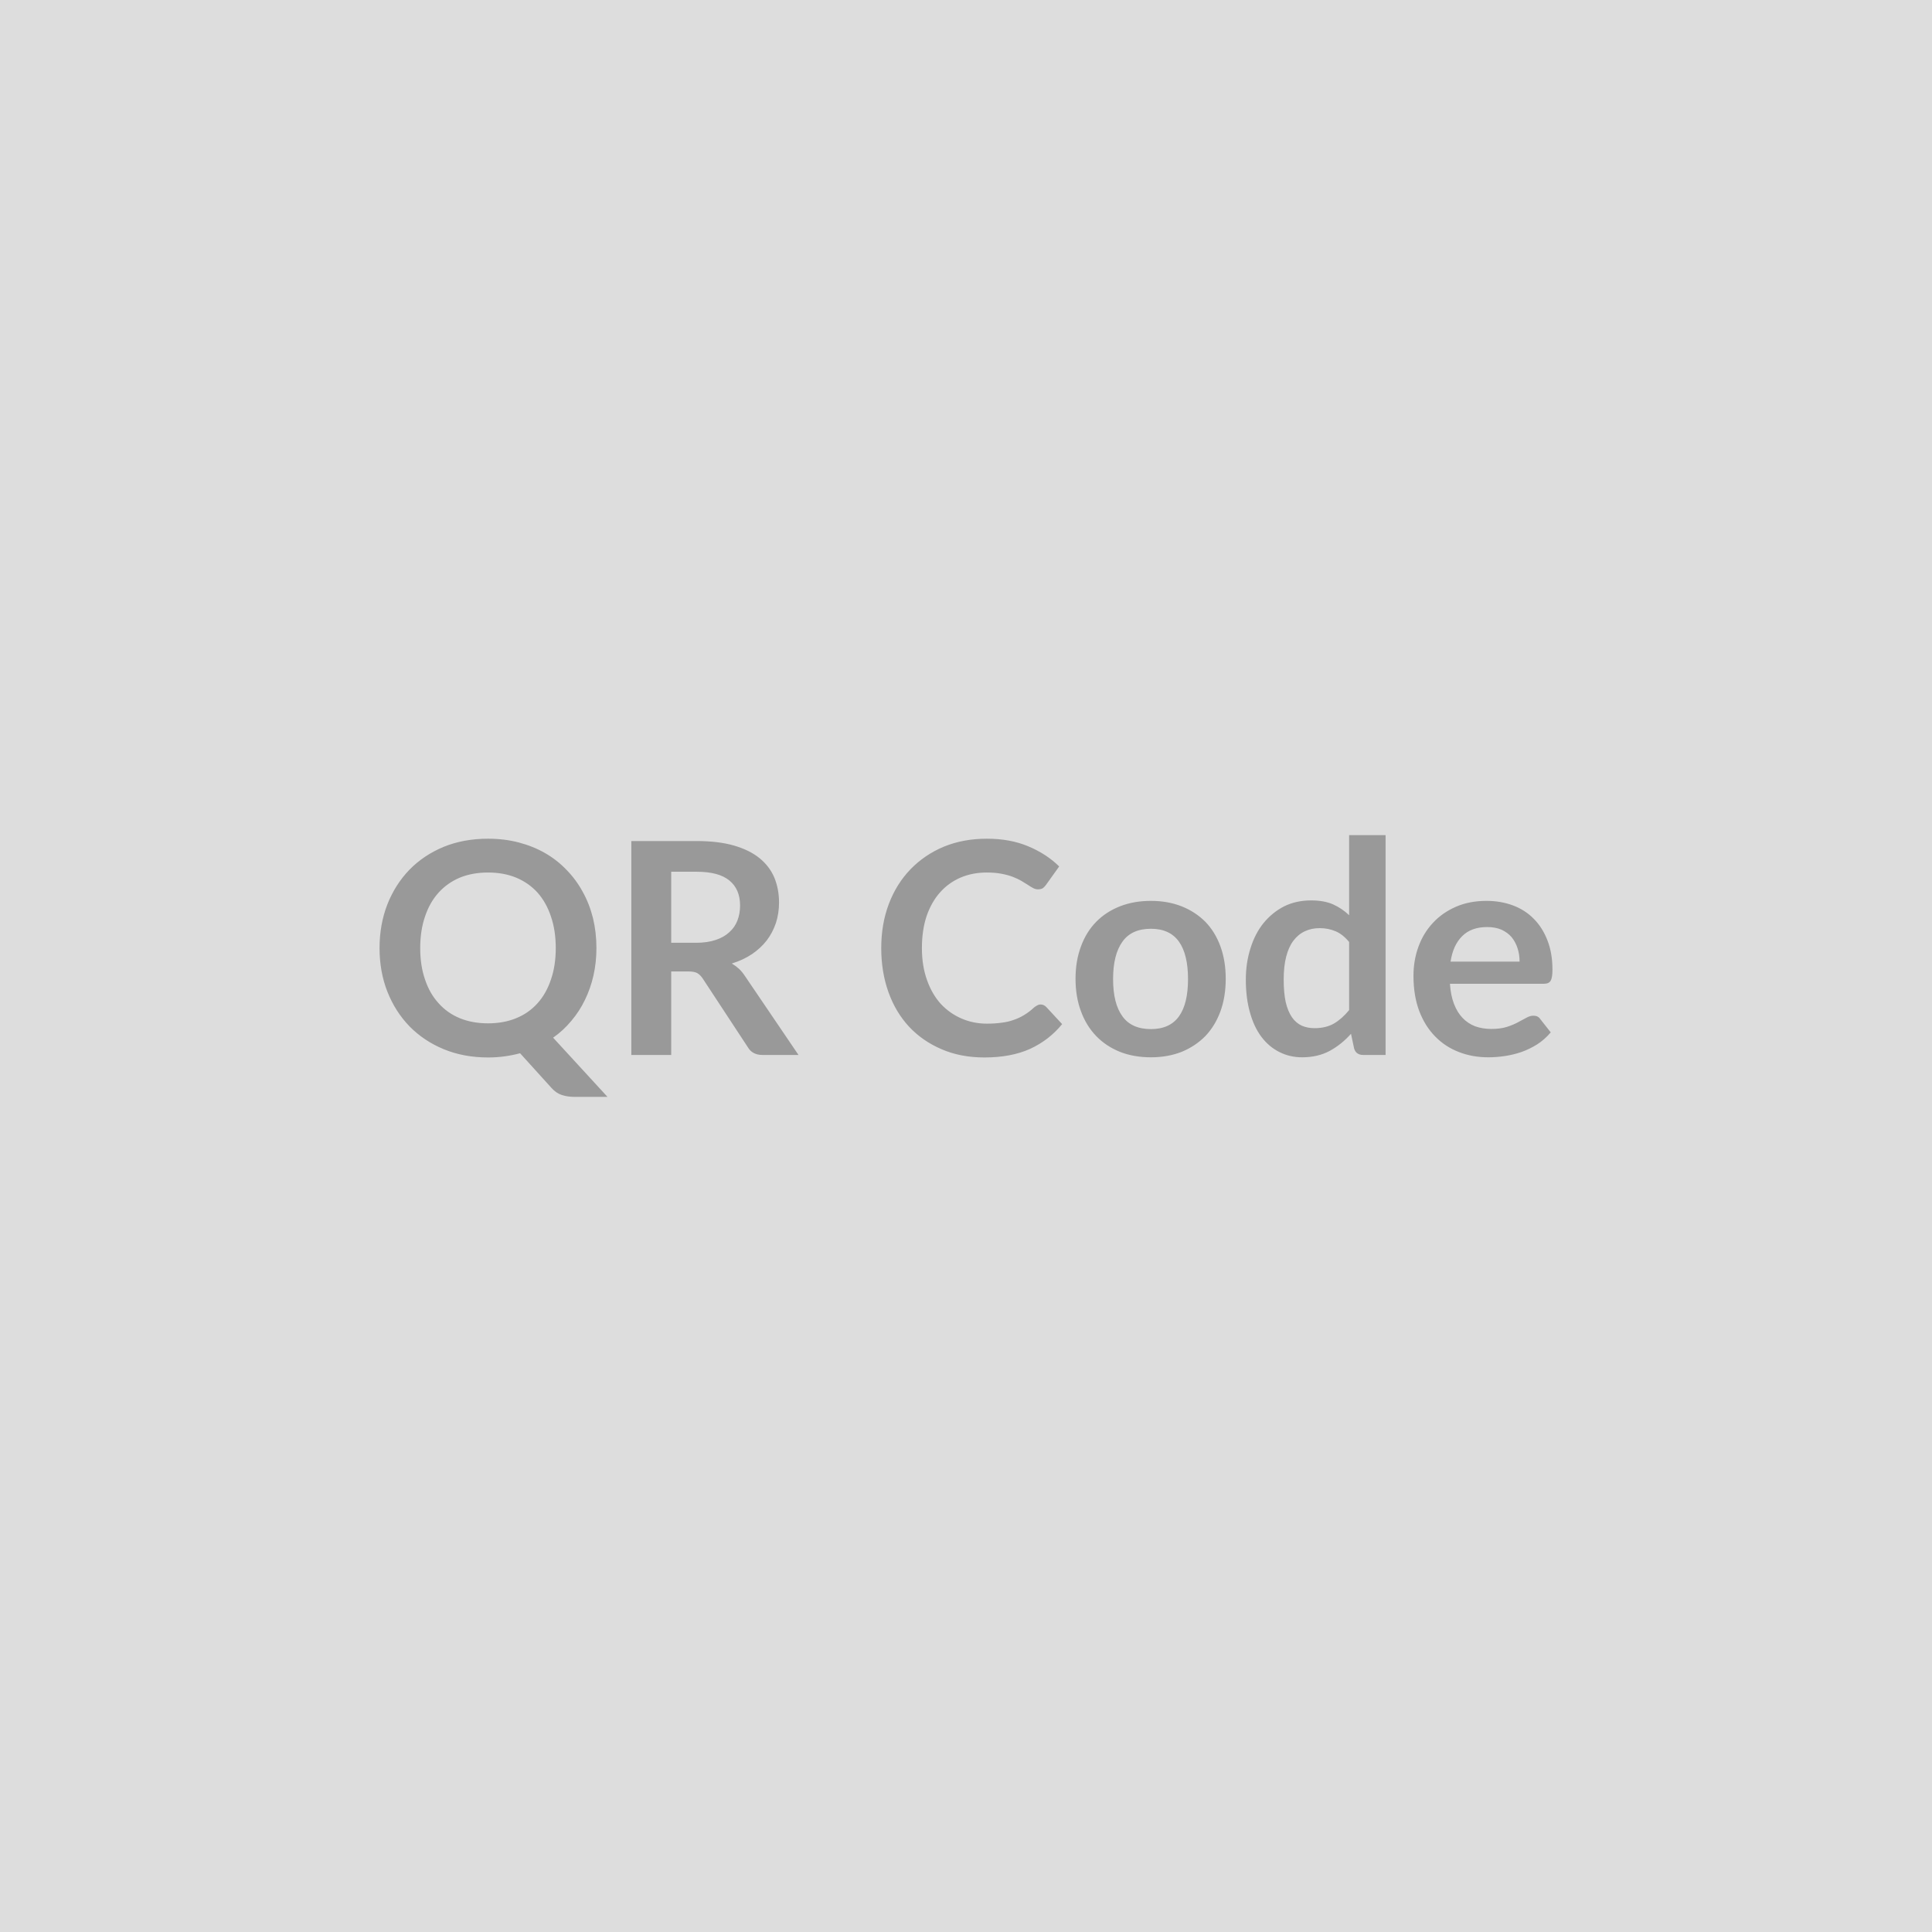 <svg xmlns="http://www.w3.org/2000/svg" xmlns:xlink="http://www.w3.org/1999/xlink" width="124" height="124" viewBox="0 0 124 124"><rect width="100%" height="100%" fill="#DDDDDD"/><path d="M26.97 60.85L26.97 60.85Q26.97 61.98 27.28 62.87Q27.58 63.77 28.15 64.39Q28.71 65.02 29.51 65.35Q30.32 65.68 31.32 65.68L31.32 65.68Q32.33 65.68 33.13 65.35Q33.94 65.02 34.50 64.39Q35.06 63.77 35.36 62.87Q35.67 61.98 35.67 60.85L35.67 60.85Q35.67 59.72 35.36 58.82Q35.06 57.92 34.50 57.29Q33.94 56.67 33.13 56.33Q32.33 56.00 31.32 56.00L31.32 56.00Q30.32 56.00 29.51 56.33Q28.71 56.67 28.15 57.29Q27.58 57.92 27.28 58.82Q26.97 59.72 26.97 60.85ZM35.50 66.60L38.99 70.40L36.88 70.40Q36.43 70.40 36.06 70.28Q35.69 70.16 35.39 69.82L35.39 69.82L33.38 67.60Q32.89 67.73 32.38 67.80Q31.88 67.87 31.32 67.87L31.32 67.87Q29.77 67.87 28.48 67.34Q27.20 66.81 26.28 65.87Q25.37 64.93 24.86 63.64Q24.36 62.36 24.36 60.85L24.36 60.85Q24.36 59.34 24.86 58.05Q25.37 56.76 26.28 55.82Q27.20 54.88 28.48 54.35Q29.77 53.83 31.32 53.83L31.32 53.83Q32.37 53.83 33.29 54.07Q34.21 54.31 34.98 54.75Q35.75 55.19 36.36 55.83Q36.98 56.46 37.40 57.24Q37.83 58.01 38.06 58.93Q38.28 59.84 38.28 60.85L38.28 60.85Q38.28 61.77 38.09 62.61Q37.90 63.45 37.54 64.18Q37.19 64.91 36.67 65.52Q36.16 66.14 35.50 66.60L35.50 66.60ZM43.08 60.51L44.67 60.51Q45.39 60.51 45.93 60.33Q46.47 60.15 46.81 59.83Q47.16 59.52 47.33 59.08Q47.50 58.64 47.50 58.12L47.50 58.12Q47.50 57.07 46.81 56.51Q46.13 55.95 44.71 55.95L44.71 55.95L43.08 55.95L43.08 60.51ZM47.81 62.64L51.25 67.71L48.94 67.71Q48.28 67.71 47.99 67.20L47.99 67.20L45.10 62.80Q44.94 62.56 44.74 62.45Q44.55 62.35 44.17 62.35L44.17 62.35L43.08 62.35L43.08 67.71L40.52 67.71L40.52 53.98L44.71 53.98Q46.11 53.98 47.11 54.27Q48.11 54.56 48.75 55.08Q49.39 55.60 49.70 56.33Q50.00 57.06 50.00 57.93L50.00 57.93Q50.00 58.62 49.80 59.24Q49.59 59.86 49.21 60.36Q48.82 60.86 48.26 61.24Q47.69 61.62 46.97 61.84L46.97 61.84Q47.22 61.99 47.43 62.18Q47.64 62.38 47.81 62.64L47.81 62.64ZM66.79 64.47L66.79 64.47Q67.00 64.47 67.16 64.64L67.16 64.64L68.17 65.73Q67.33 66.76 66.11 67.32Q64.89 67.87 63.18 67.87L63.18 67.87Q61.65 67.87 60.43 67.34Q59.21 66.82 58.34 65.89Q57.48 64.96 57.02 63.67Q56.56 62.38 56.56 60.85L56.56 60.85Q56.56 59.30 57.05 58.01Q57.54 56.72 58.44 55.79Q59.34 54.86 60.58 54.34Q61.83 53.83 63.34 53.83L63.34 53.83Q64.84 53.83 66.00 54.32Q67.17 54.81 67.98 55.61L67.98 55.61L67.13 56.80Q67.05 56.91 66.94 57.00Q66.82 57.08 66.61 57.08L66.61 57.08Q66.47 57.08 66.31 57.00Q66.16 56.92 65.98 56.80Q65.80 56.68 65.56 56.54Q65.32 56.40 65.01 56.28Q64.70 56.16 64.28 56.08Q63.87 56.00 63.33 56.00L63.33 56.00Q62.41 56.00 61.64 56.33Q60.88 56.66 60.33 57.28Q59.78 57.90 59.47 58.80Q59.17 59.70 59.17 60.85L59.17 60.85Q59.17 62.00 59.50 62.91Q59.82 63.81 60.38 64.43Q60.95 65.04 61.71 65.37Q62.47 65.70 63.34 65.70L63.34 65.70Q63.86 65.70 64.28 65.64Q64.71 65.59 65.06 65.46Q65.42 65.34 65.74 65.14Q66.06 64.95 66.37 64.66L66.37 64.66Q66.47 64.58 66.57 64.53Q66.67 64.47 66.79 64.47ZM73.87 57.82L73.87 57.82Q74.95 57.82 75.84 58.17Q76.72 58.52 77.36 59.16Q77.99 59.81 78.33 60.74Q78.67 61.67 78.67 62.82L78.67 62.82Q78.67 63.98 78.33 64.91Q77.99 65.84 77.36 66.50Q76.72 67.15 75.84 67.51Q74.95 67.86 73.87 67.86L73.87 67.86Q72.77 67.86 71.88 67.51Q70.99 67.15 70.36 66.50Q69.72 65.84 69.38 64.91Q69.03 63.98 69.03 62.82L69.03 62.82Q69.03 61.67 69.38 60.74Q69.72 59.81 70.36 59.16Q70.99 58.52 71.88 58.17Q72.77 57.82 73.87 57.82ZM73.87 66.05L73.87 66.05Q75.08 66.05 75.67 65.23Q76.25 64.42 76.25 62.84L76.25 62.84Q76.25 61.26 75.67 60.44Q75.08 59.61 73.87 59.61L73.87 59.61Q72.63 59.61 72.04 60.44Q71.44 61.27 71.44 62.84L71.44 62.84Q71.44 64.41 72.04 65.23Q72.63 66.05 73.87 66.05ZM86.59 64.83L86.59 60.46Q86.19 59.97 85.72 59.77Q85.25 59.57 84.70 59.57L84.70 59.57Q84.17 59.57 83.75 59.77Q83.32 59.97 83.01 60.38Q82.71 60.78 82.55 61.40Q82.39 62.02 82.39 62.87L82.39 62.87Q82.39 63.72 82.52 64.32Q82.66 64.91 82.92 65.29Q83.18 65.66 83.55 65.83Q83.92 65.99 84.37 65.99L84.37 65.99Q85.10 65.99 85.62 65.69Q86.13 65.39 86.59 64.83L86.59 64.83ZM86.59 53.60L88.93 53.60L88.93 67.71L87.50 67.71Q87.03 67.71 86.91 67.29L86.91 67.29L86.71 66.35Q86.12 67.02 85.36 67.44Q84.59 67.86 83.57 67.86L83.57 67.86Q82.78 67.86 82.11 67.52Q81.45 67.19 80.97 66.56Q80.49 65.93 80.23 65.00Q79.96 64.07 79.96 62.87L79.96 62.87Q79.96 61.79 80.26 60.86Q80.55 59.92 81.10 59.24Q81.66 58.56 82.42 58.17Q83.19 57.79 84.15 57.79L84.15 57.79Q84.97 57.79 85.55 58.04Q86.13 58.30 86.59 58.74L86.59 58.74L86.59 53.60ZM93.10 61.72L97.53 61.72Q97.53 61.26 97.40 60.86Q97.27 60.46 97.02 60.15Q96.76 59.85 96.37 59.67Q95.97 59.50 95.45 59.50L95.45 59.50Q94.43 59.50 93.85 60.08Q93.26 60.66 93.10 61.72L93.10 61.72ZM99.09 63.14L93.06 63.14Q93.11 63.89 93.32 64.43Q93.53 64.98 93.87 65.33Q94.21 65.69 94.68 65.87Q95.15 66.04 95.72 66.04L95.72 66.04Q96.29 66.04 96.71 65.91Q97.12 65.78 97.43 65.61Q97.74 65.45 97.97 65.32Q98.20 65.19 98.42 65.19L98.42 65.19Q98.72 65.19 98.86 65.41L98.86 65.41L99.53 66.26Q99.14 66.72 98.66 67.03Q98.18 67.33 97.65 67.52Q97.12 67.70 96.58 67.78Q96.03 67.86 95.52 67.86L95.52 67.86Q94.50 67.86 93.63 67.52Q92.75 67.18 92.11 66.52Q91.46 65.86 91.09 64.89Q90.72 63.91 90.72 62.63L90.72 62.63Q90.72 61.63 91.04 60.76Q91.36 59.88 91.97 59.23Q92.57 58.58 93.44 58.20Q94.31 57.82 95.40 57.82L95.40 57.82Q96.32 57.82 97.10 58.11Q97.88 58.40 98.44 58.97Q99.00 59.53 99.32 60.36Q99.64 61.18 99.64 62.23L99.64 62.23Q99.64 62.76 99.52 62.95Q99.41 63.14 99.09 63.14L99.09 63.14Z" fill="#999999"/></svg>